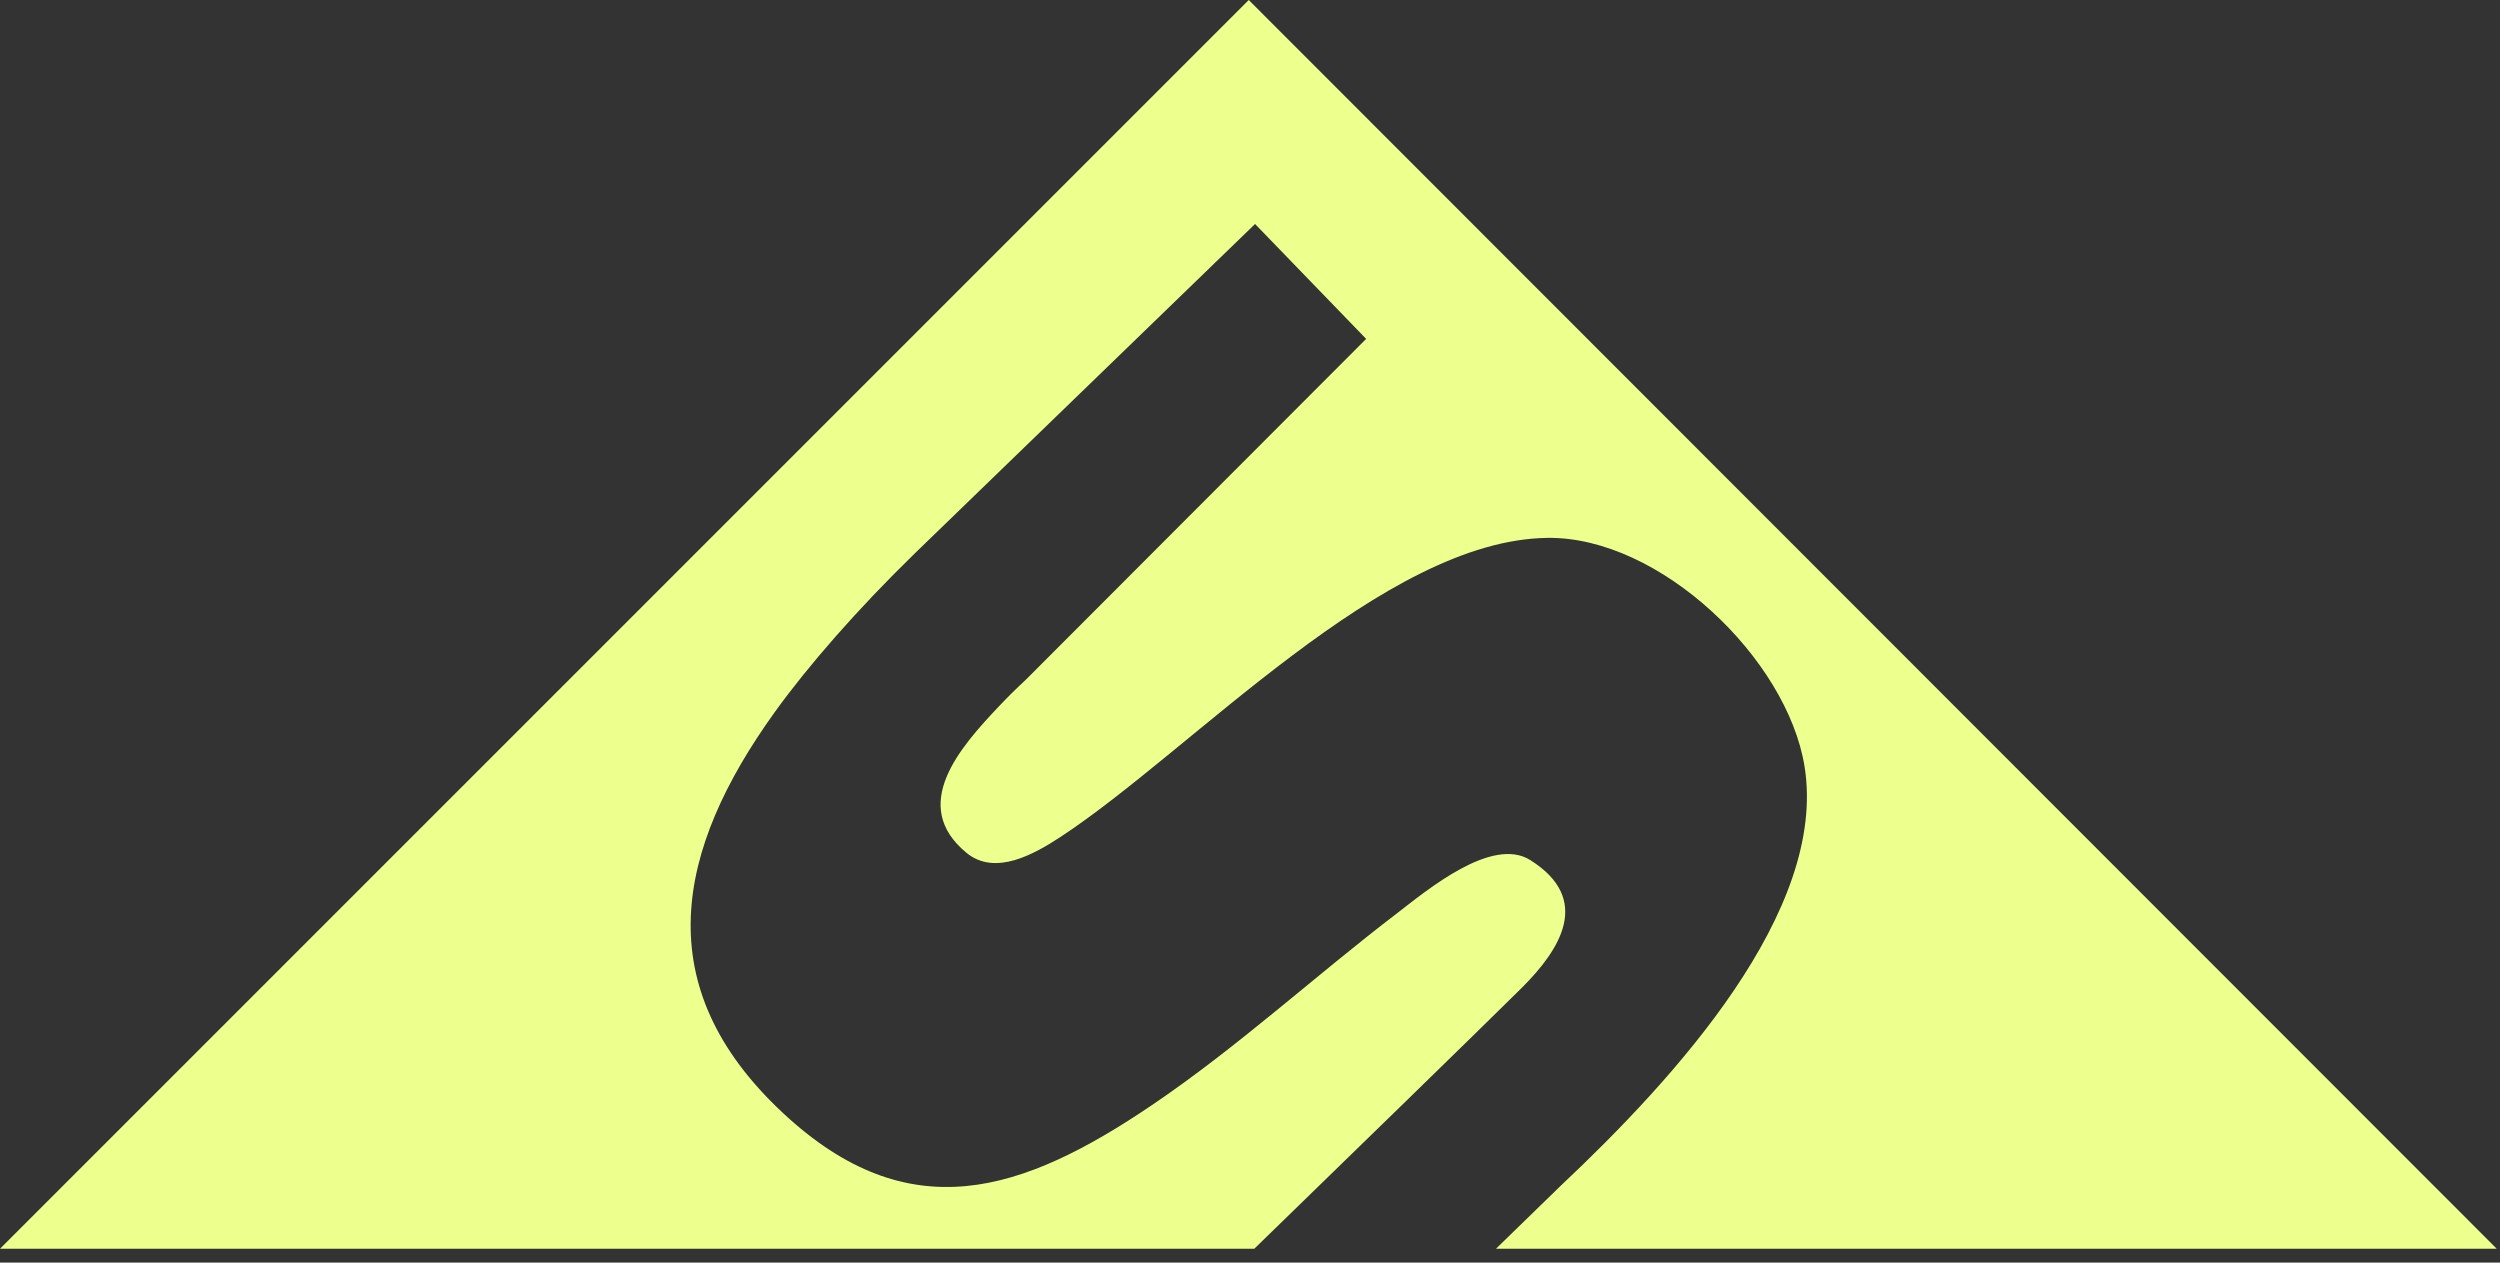 <svg xmlns="http://www.w3.org/2000/svg" width="99" height="50" viewBox="0 0 99 50" fill="none"><rect x="0" y="0" width="99" height="50" fill="#333333" stroke="none"/><g clip-path="url(#clip0_7_65)"><path d="M60.25 39.13C61.79 37.6 63.06 35.61 60.6 34.06C59.08 33.1 56.5 35.26 55.33 36.16C52.07 38.65 49.02 41.46 45.62 43.76C40.49 47.23 36 48.74 31 44.07C25.63 39.06 26.76 33.65 30.68 28.2C31.99 26.38 33.95 24.13 36.22 21.92L49.7 8.87L54.1 13.42L40.62 26.92C40.22 27.29 39.85 27.66 39.53 28C38.02 29.6 35.99 31.89 38.27 33.77C39.41 34.71 40.96 33.82 42 33.14C47.24 29.7 54.8 21.37 61.29 21.3C65.73 21.25 70.77 26.08 71.46 30.35C72.38 36.06 66.36 42.67 61.8 46.96L59.22 49.47H98.89L49.45 0L0 49.45H49.67C53.63 45.6 58.38 40.98 60.25 39.13Z" fill="#EDFF8D"></path></g><defs><clipPath id="clip0_7_65"><rect width="98.9" height="49.45" fill="white"></rect></clipPath></defs></svg>